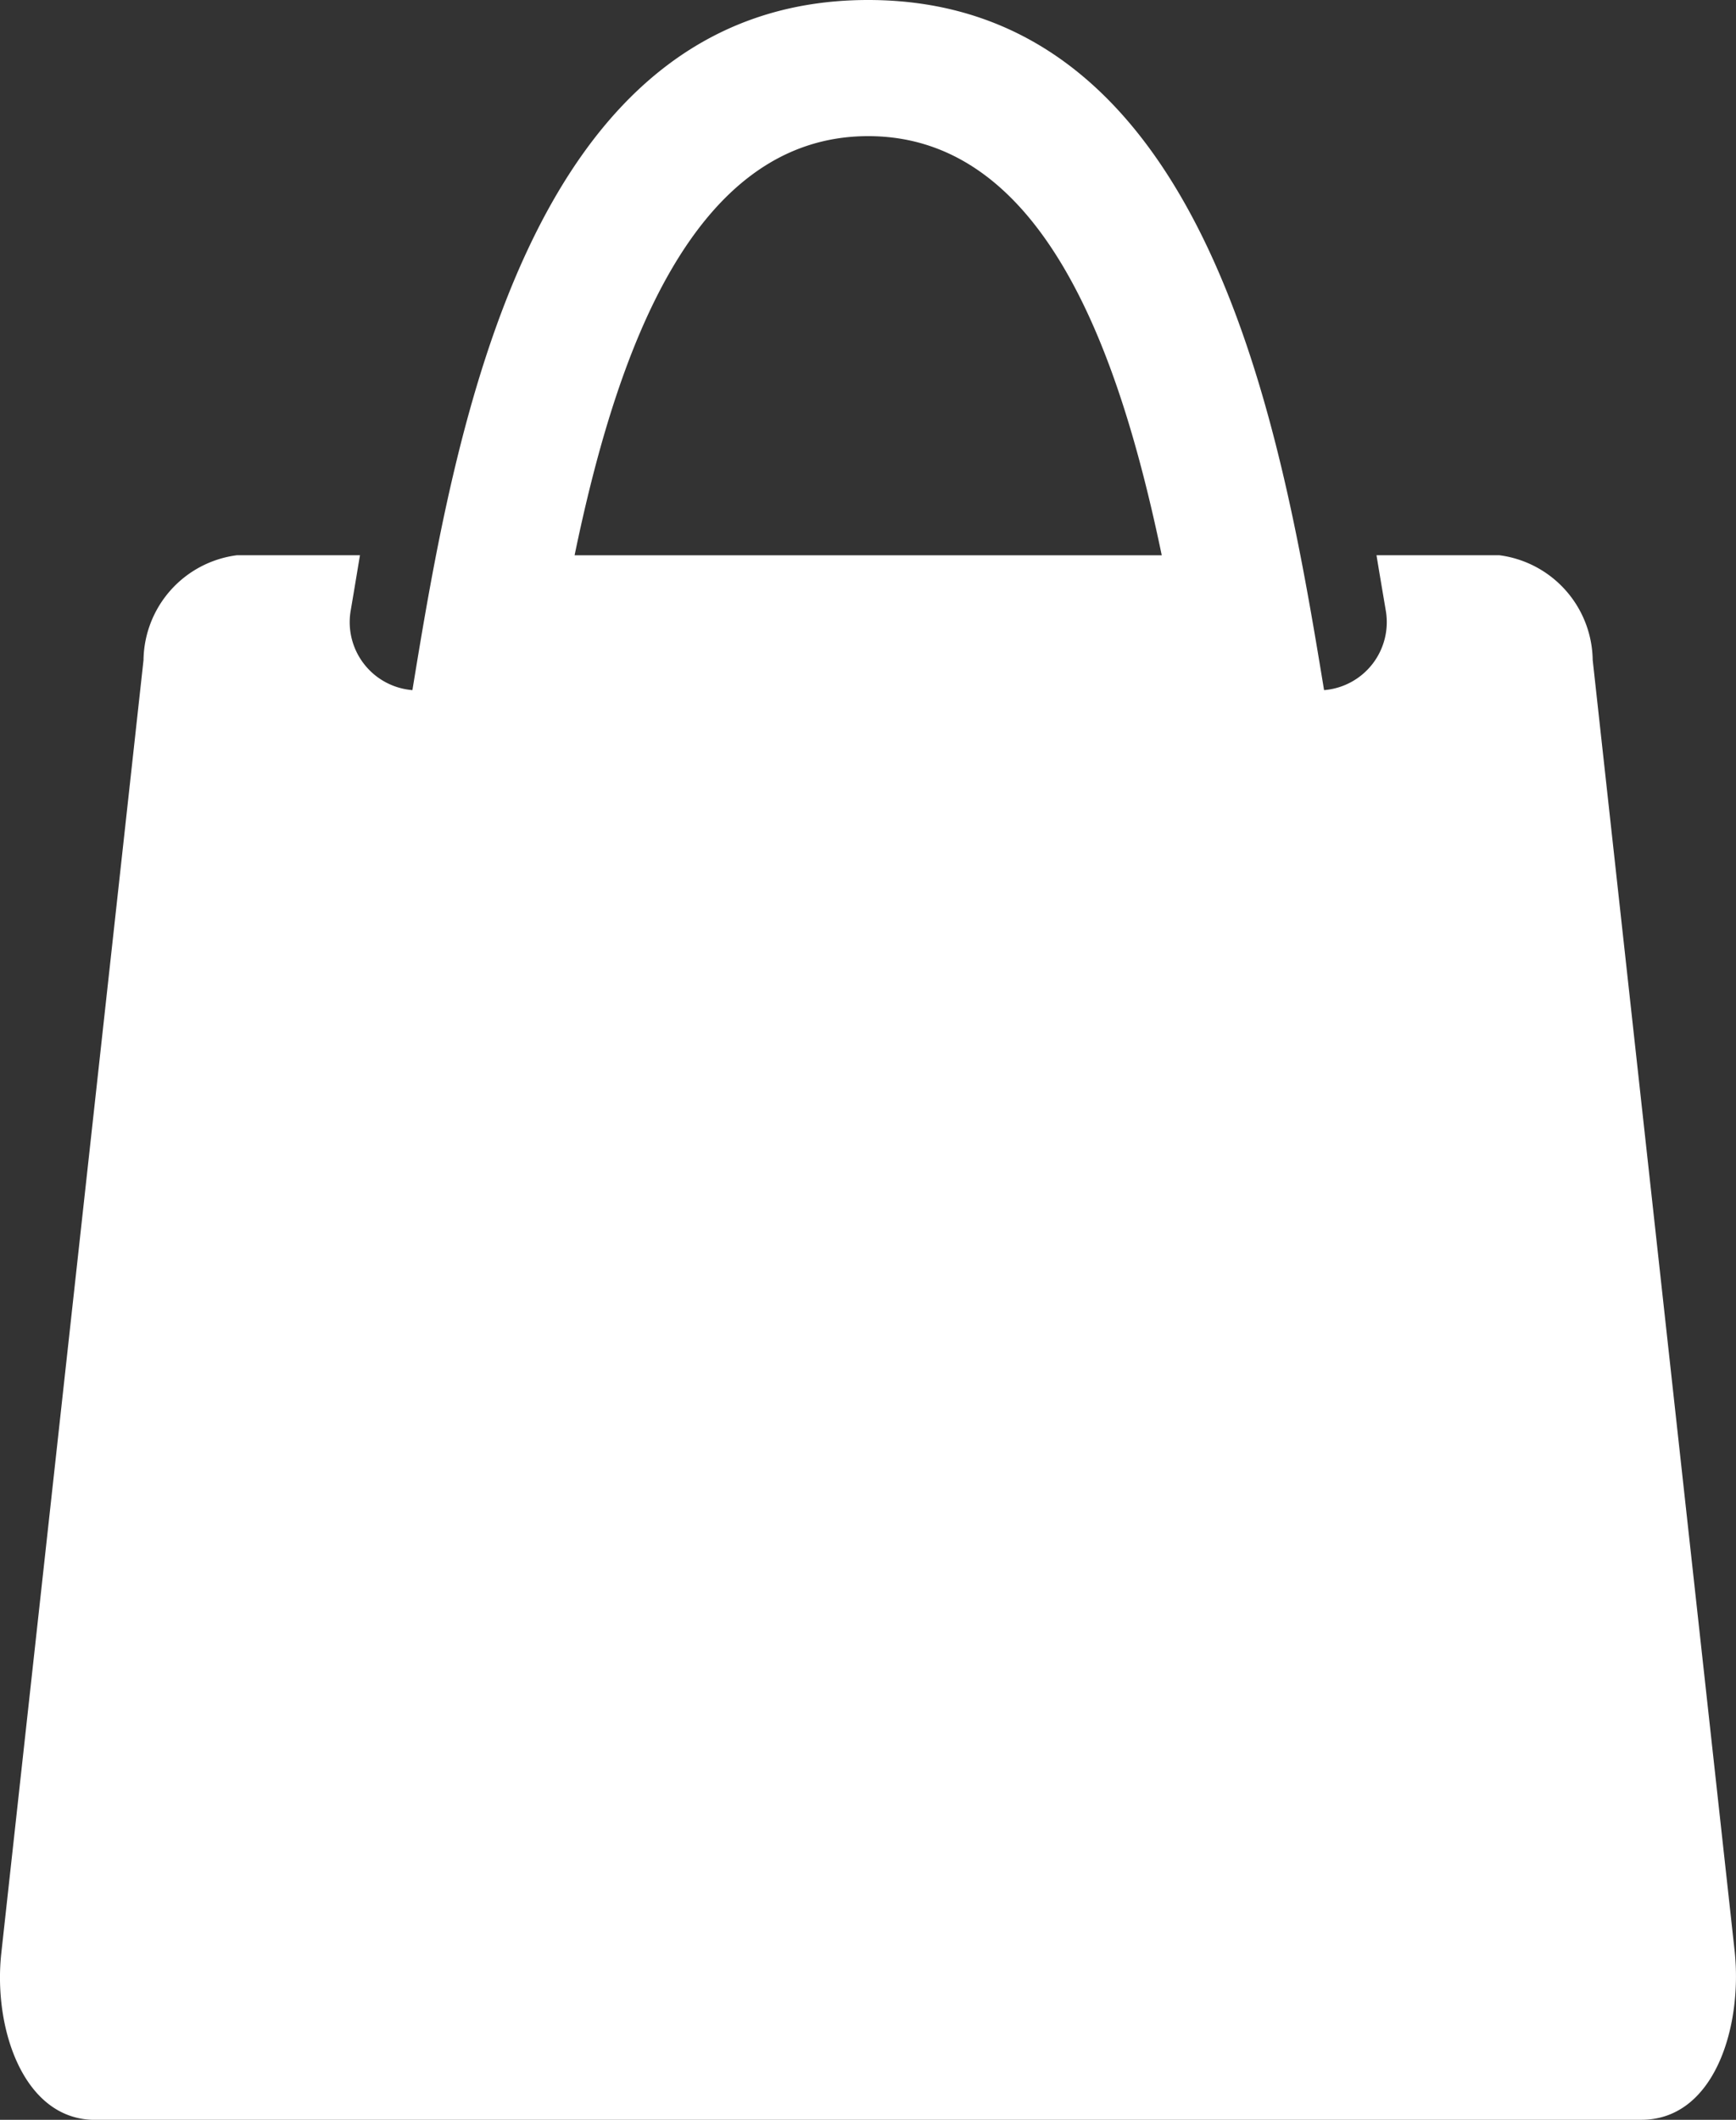 <svg xmlns="http://www.w3.org/2000/svg" width="25.294" height="30.876" viewBox="0 0 25.294 30.876">
  <rect x="0" y="0" width="25.294" height="30.876" fill="#333333" stroke="none"/>
  <g id="Group_68" data-name="Group 68" transform="translate(0 0)">
    <path id="Path_4" data-name="Path 4" d="M1.384,30.876H23.915c1.055,0,1.473-1.334,1.361-2.442l-2.07-18.82a1.561,1.561,0,0,0-1.363-1.527H20.056c.035.216.073.437.136.811a.993.993,0,0,1-.9,1.154C18.675,6.3,17.614,0,12.649,0S6.623,6.3,6.009,10.052a.993.993,0,0,1-.9-1.154c.064-.374.1-.6.136-.811H3.455A1.56,1.56,0,0,0,2.091,9.615L.018,28.458c-.117,1.092.328,2.419,1.366,2.419ZM16.927,8.088H8.372c.6-2.9,1.7-6.105,4.278-6.105s3.673,3.206,4.277,6.105Z" transform="translate(0 0)" fill="#fff" fill-rule="evenodd"/>
  </g>
</svg>
